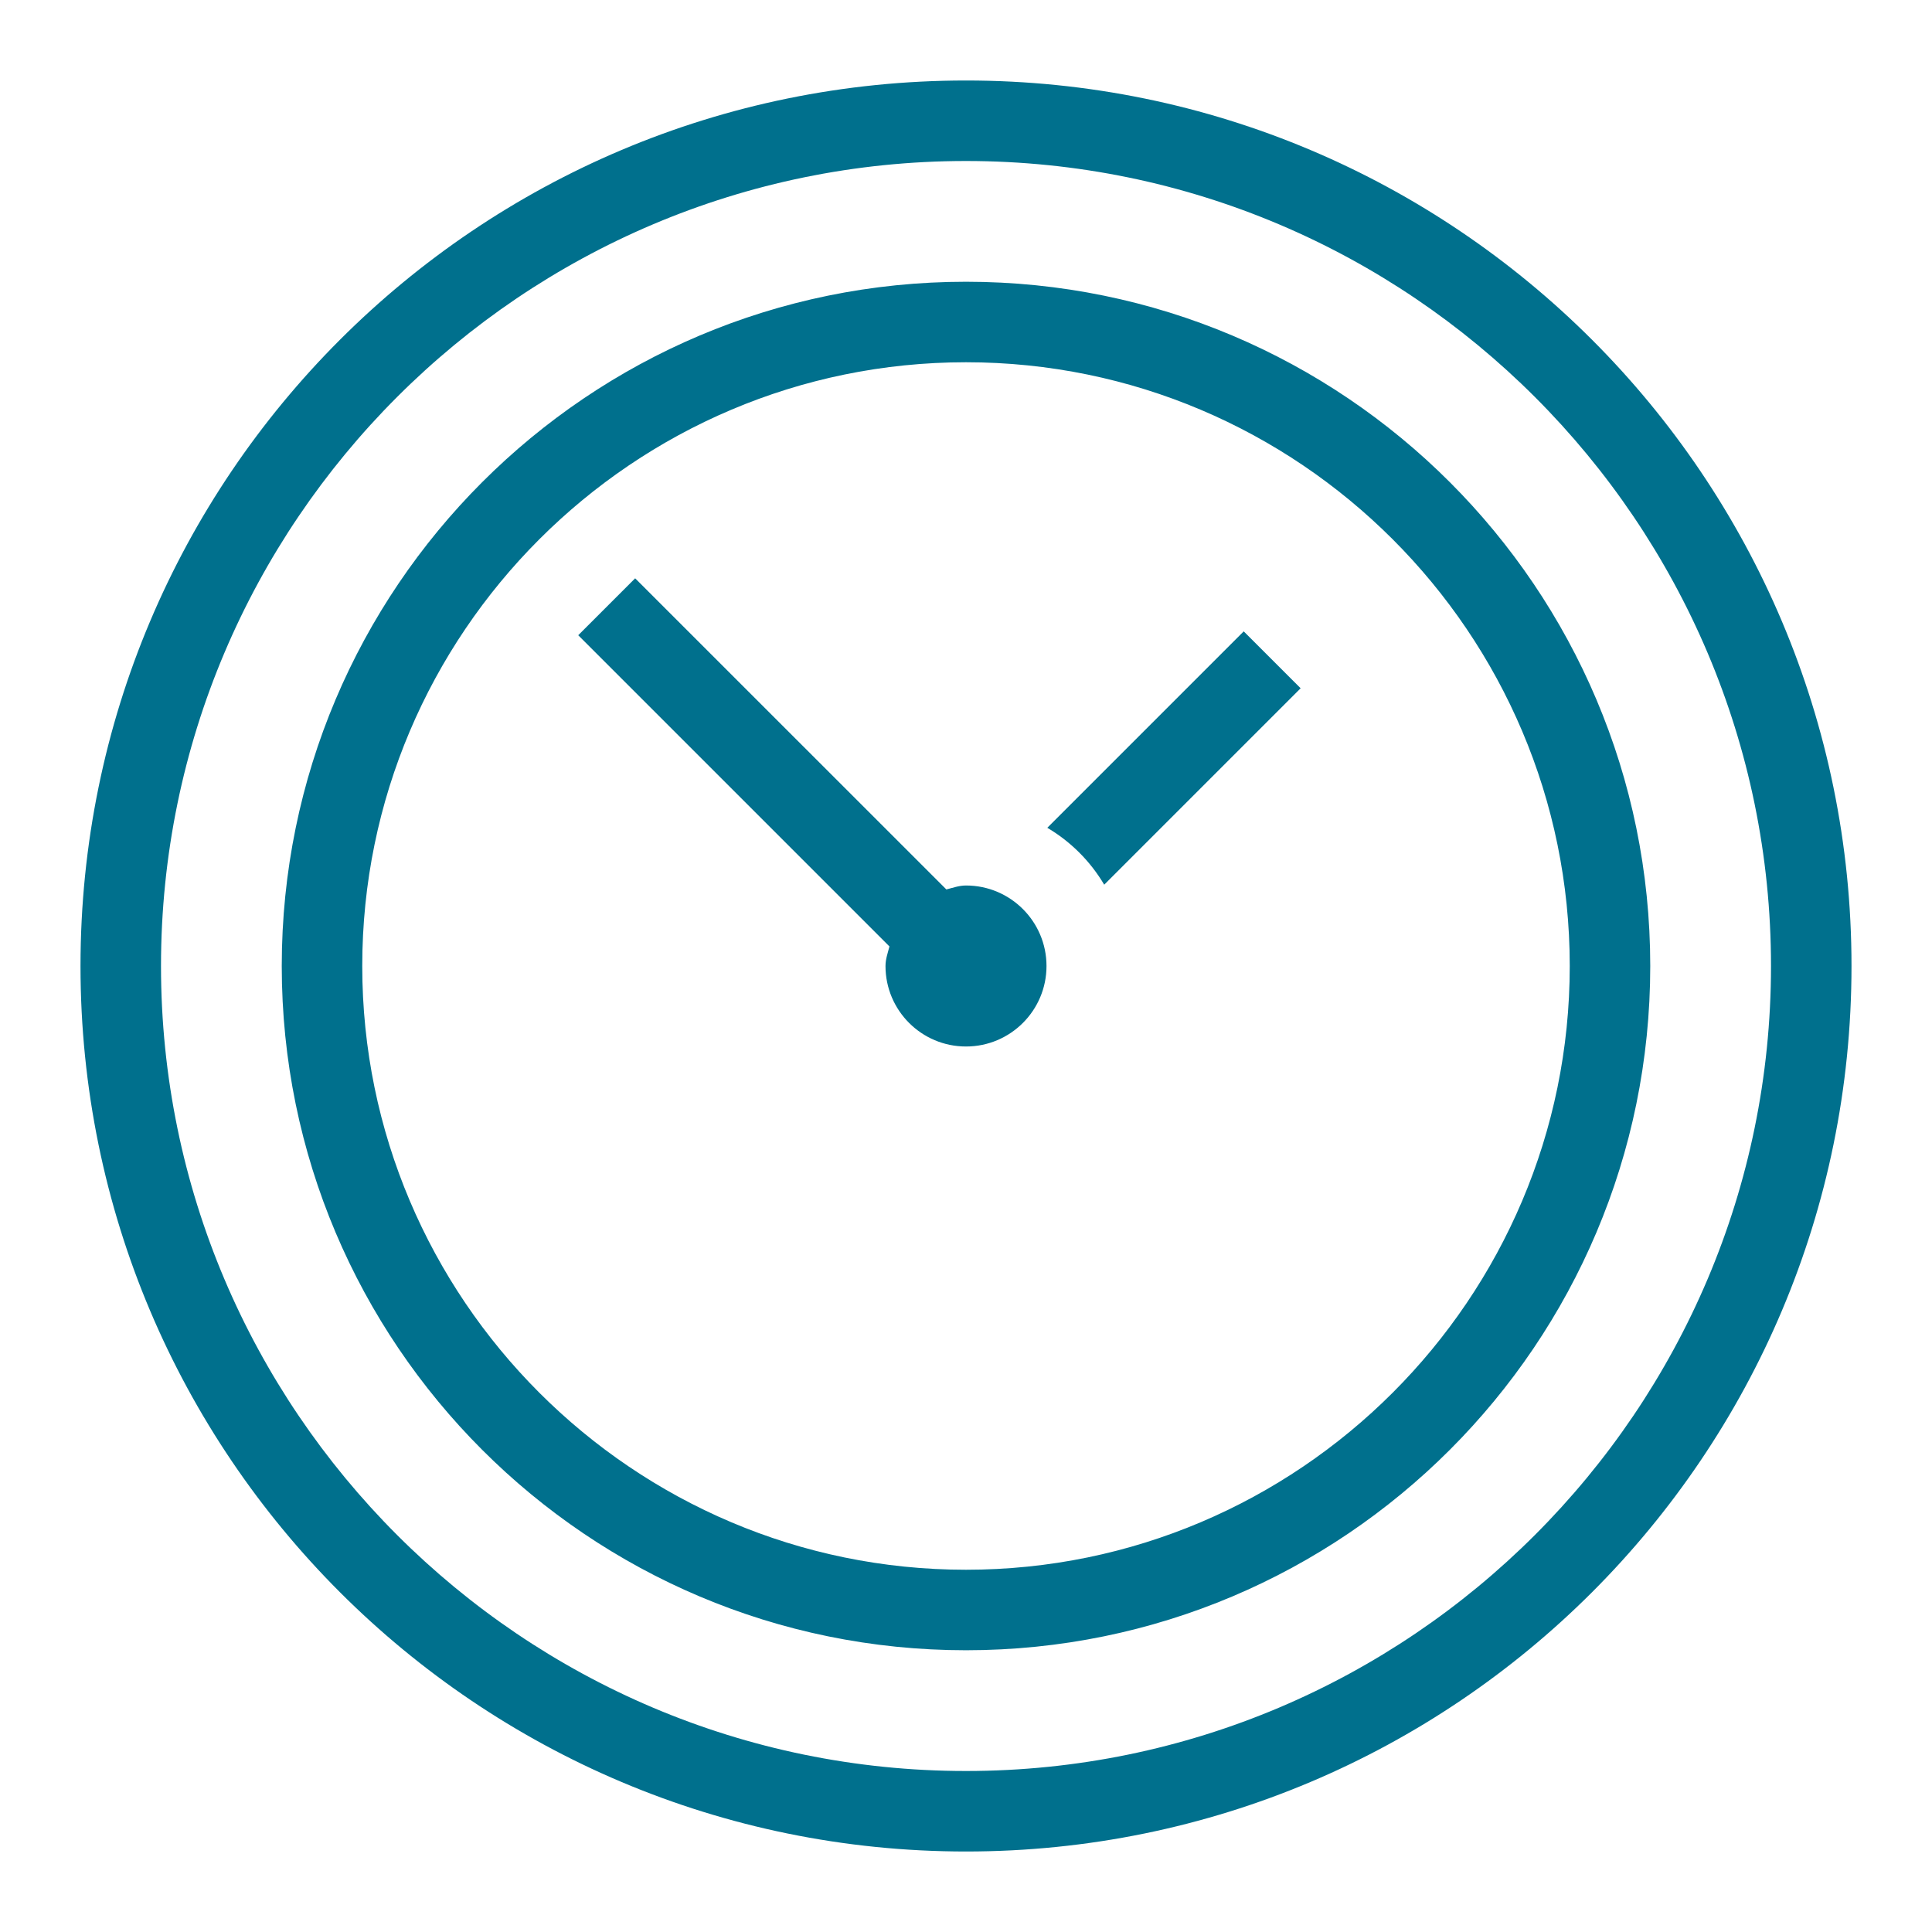 <?xml version="1.0" encoding="iso-8859-1"?>
<!-- Generator: Adobe Illustrator 24.0.0, SVG Export Plug-In . SVG Version: 6.00 Build 0)  -->
<svg version="1.1" id="time-layer" xmlns="http://www.w3.org/2000/svg" xmlns:xlink="http://www.w3.org/1999/xlink" x="0px" y="0px"
	 viewBox="0 0 24 24" style="enable-background:new 0 0 24 24;" xml:space="preserve">
<g id="time">
	<path style="fill:#00708D;" d="M12,1C5.925,1,1,5.925,1,12s4.925,11,11,11s11-4.925,11-11S18.075,1,12,1z M12,22
		C6.486,22,2,17.514,2,12C2,6.486,6.486,2,12,2s10,4.486,10,10C22,17.514,17.514,22,12,22z M12,11c-0.086,0-0.164,0.029-0.244,0.049
		L7.89,7.184L7.183,7.891l3.866,3.866C11.029,11.836,11,11.914,11,12c0,0.552,0.448,1,1,1s1-0.448,1-1C13,11.448,12.552,11,12,11z
		 M13.01,10.283c0.292,0.173,0.534,0.415,0.707,0.707l2.44-2.44L15.45,7.843L13.01,10.283z M12,3.5c-4.694,0-8.5,3.806-8.5,8.5
		s3.806,8.5,8.5,8.5s8.5-3.806,8.5-8.5S16.694,3.5,12,3.5z M12,19.5c-4.135,0-7.5-3.365-7.5-7.5S7.865,4.5,12,4.5s7.5,3.365,7.5,7.5
		S16.135,19.5,12,19.5z"/>
	<rect style="opacity:0.25;fill:none;" width="24" height="24"/>
</g>
</svg>
